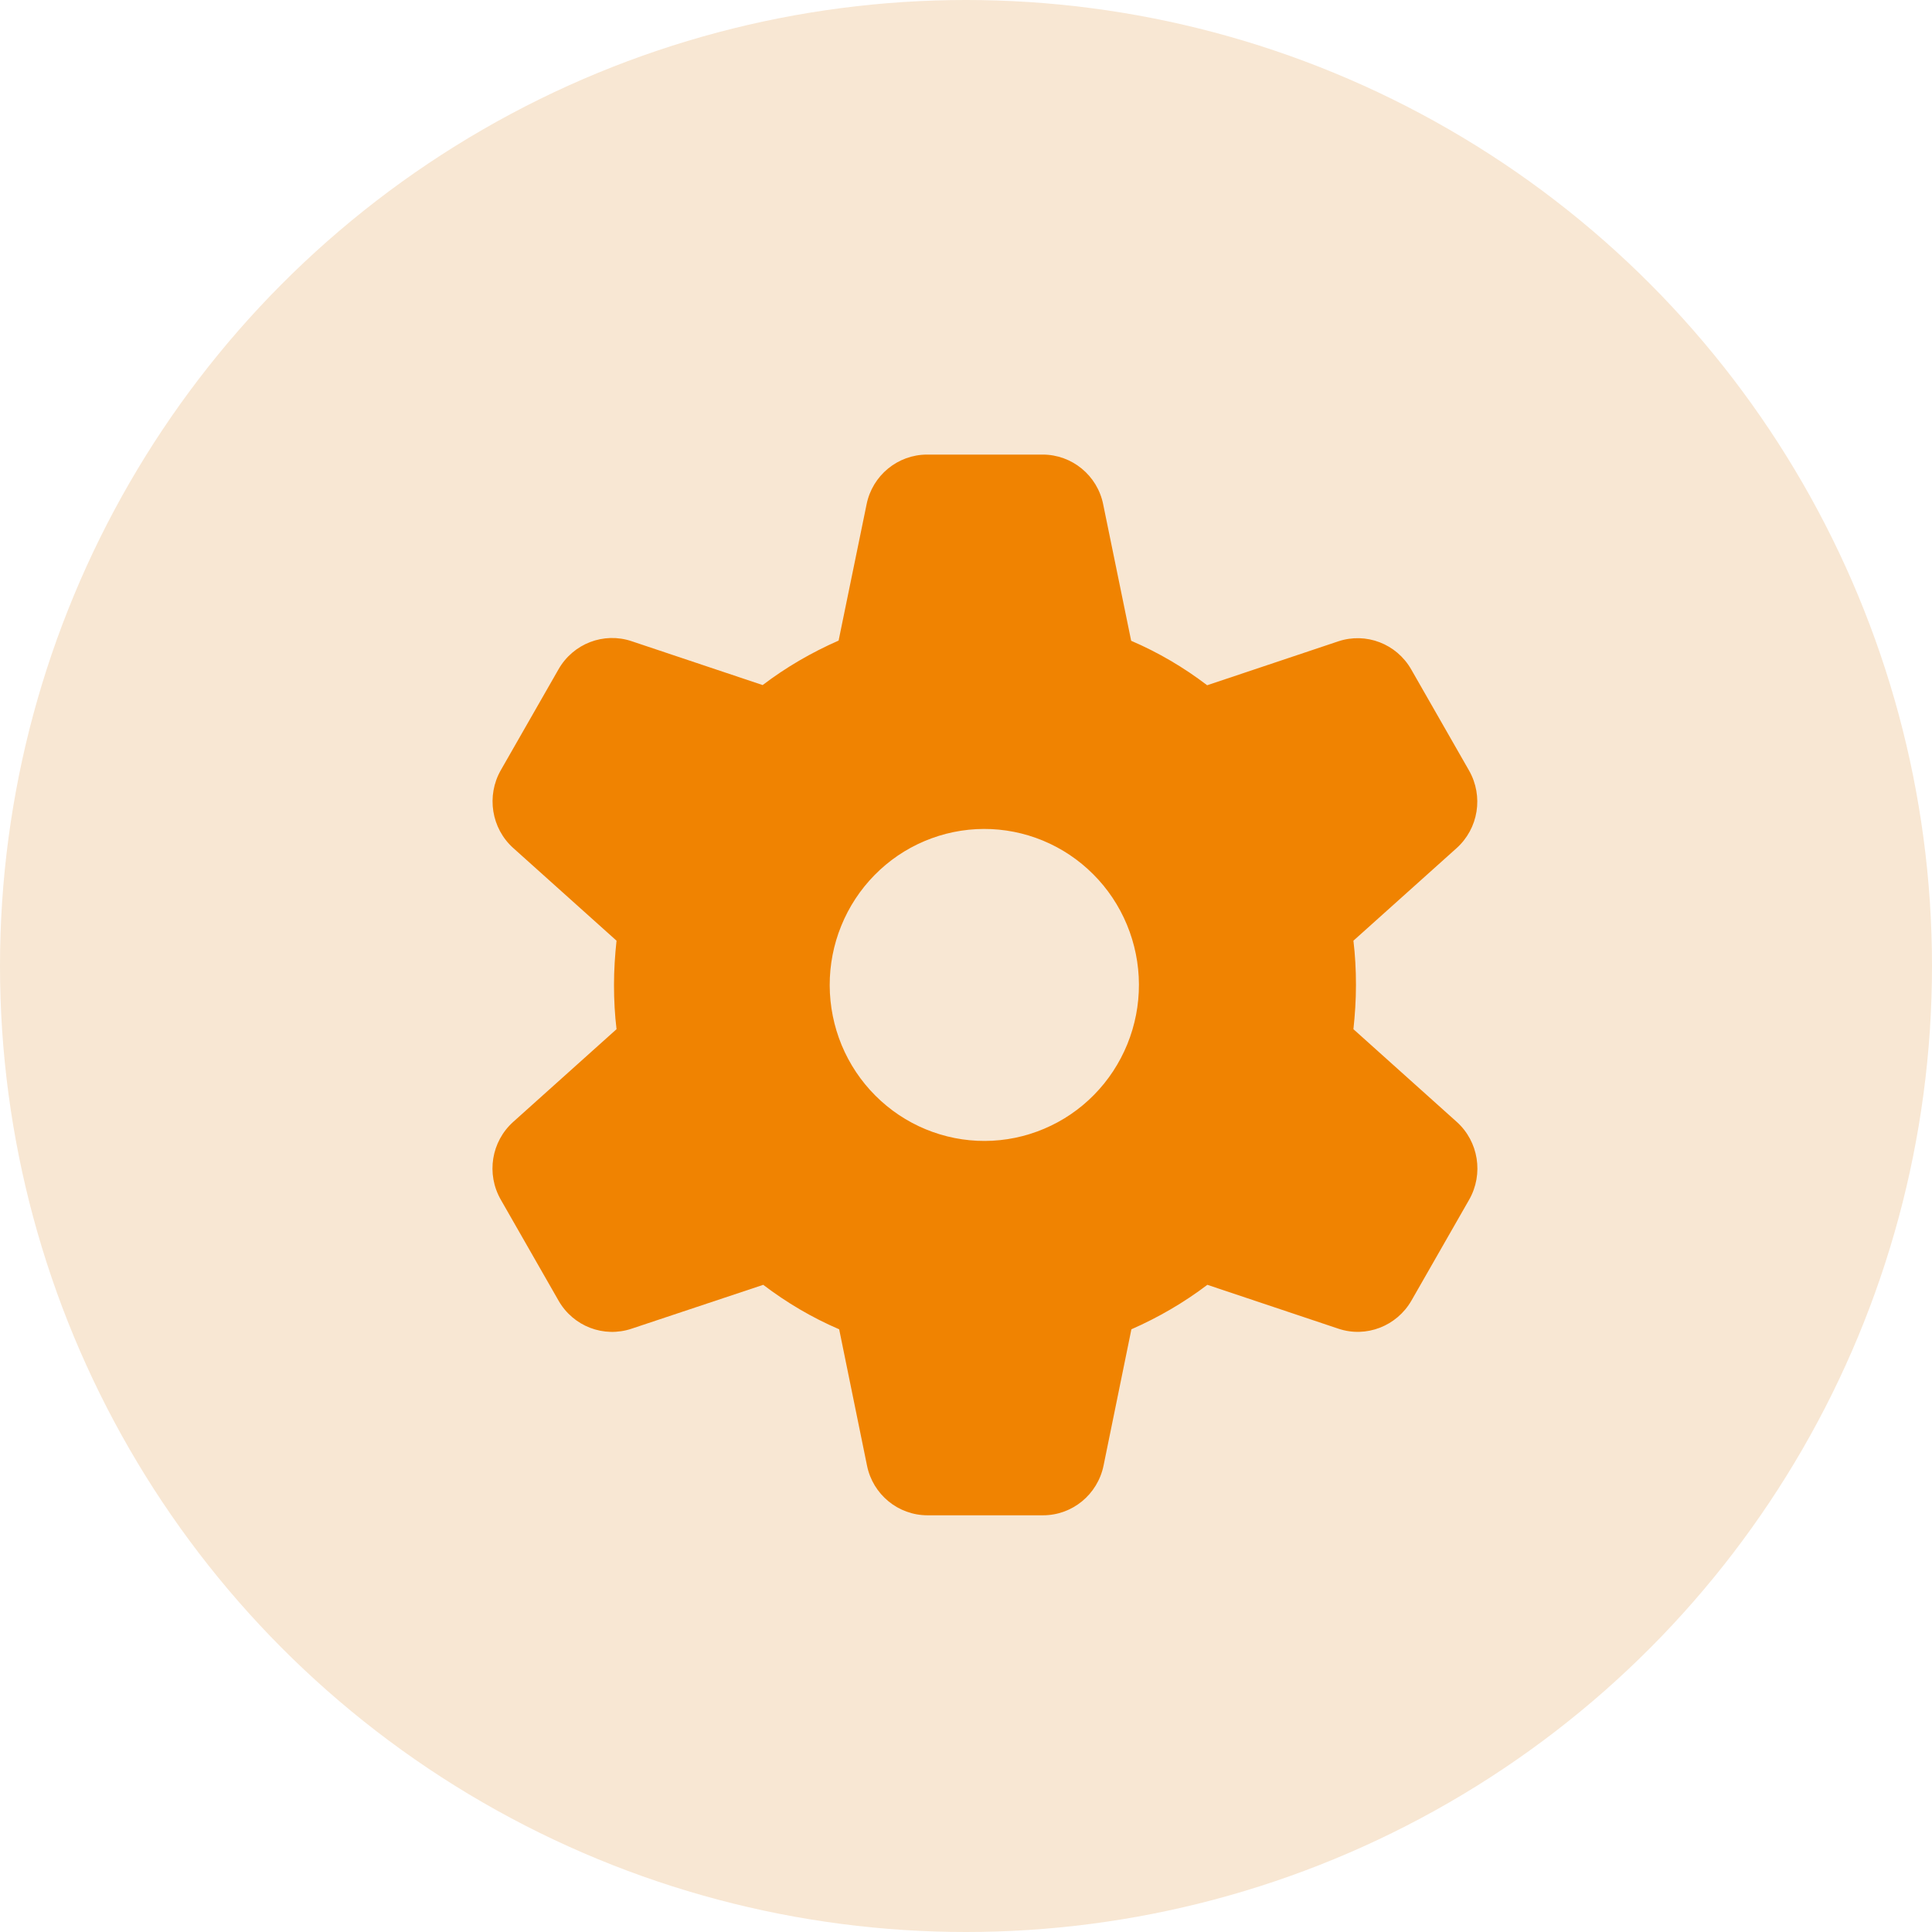 <svg width="51" height="51" viewBox="0 0 51 51" fill="none" xmlns="http://www.w3.org/2000/svg">
<circle cx="25.5" cy="25.5" r="25.5" fill="#F8E7D3"/>
<path d="M22.876 13.312C23.029 12.551 23.698 12 24.473 12H27.524C28.299 12 28.968 12.551 29.121 13.312L29.86 16.915C30.58 17.224 31.253 17.621 31.866 18.089L35.324 16.931C36.059 16.684 36.865 16.993 37.253 17.672L38.778 20.338C39.166 21.018 39.028 21.872 38.447 22.392L35.727 24.832C35.773 25.212 35.794 25.604 35.794 26C35.794 26.396 35.768 26.788 35.727 27.168L38.452 29.613C39.033 30.133 39.166 30.993 38.783 31.667L37.258 34.333C36.87 35.007 36.064 35.321 35.33 35.074L31.871 33.916C31.253 34.385 30.58 34.776 29.866 35.09L29.131 38.688C28.973 39.454 28.305 40 27.534 40H24.483C23.708 40 23.04 39.449 22.887 38.688L22.152 35.09C21.433 34.781 20.764 34.385 20.147 33.916L16.673 35.074C15.938 35.321 15.132 35.013 14.744 34.333L13.219 31.667C12.831 30.988 12.969 30.133 13.55 29.613L16.275 27.168C16.229 26.788 16.208 26.396 16.208 26C16.208 25.604 16.234 25.212 16.275 24.832L13.55 22.387C12.969 21.867 12.836 21.007 13.219 20.333L14.744 17.667C15.132 16.988 15.938 16.679 16.673 16.926L20.132 18.084C20.749 17.615 21.422 17.224 22.137 16.91L22.876 13.312ZM25.999 30.118C26.535 30.116 27.065 30.007 27.559 29.798C28.054 29.59 28.503 29.285 28.88 28.901C29.258 28.517 29.556 28.062 29.76 27.561C29.963 27.061 30.067 26.525 30.065 25.985C30.063 25.444 29.955 24.909 29.748 24.41C29.541 23.911 29.239 23.458 28.858 23.078C28.478 22.697 28.027 22.395 27.531 22.19C27.035 21.985 26.504 21.88 25.968 21.882C25.432 21.884 24.902 21.993 24.407 22.202C23.913 22.41 23.464 22.715 23.087 23.099C22.709 23.483 22.41 23.938 22.207 24.439C22.003 24.939 21.9 25.475 21.902 26.015C21.904 26.556 22.012 27.091 22.218 27.59C22.425 28.089 22.728 28.542 23.108 28.922C23.488 29.303 23.94 29.605 24.436 29.81C24.931 30.015 25.463 30.12 25.999 30.118Z" fill="#F08301"/>
</svg>
